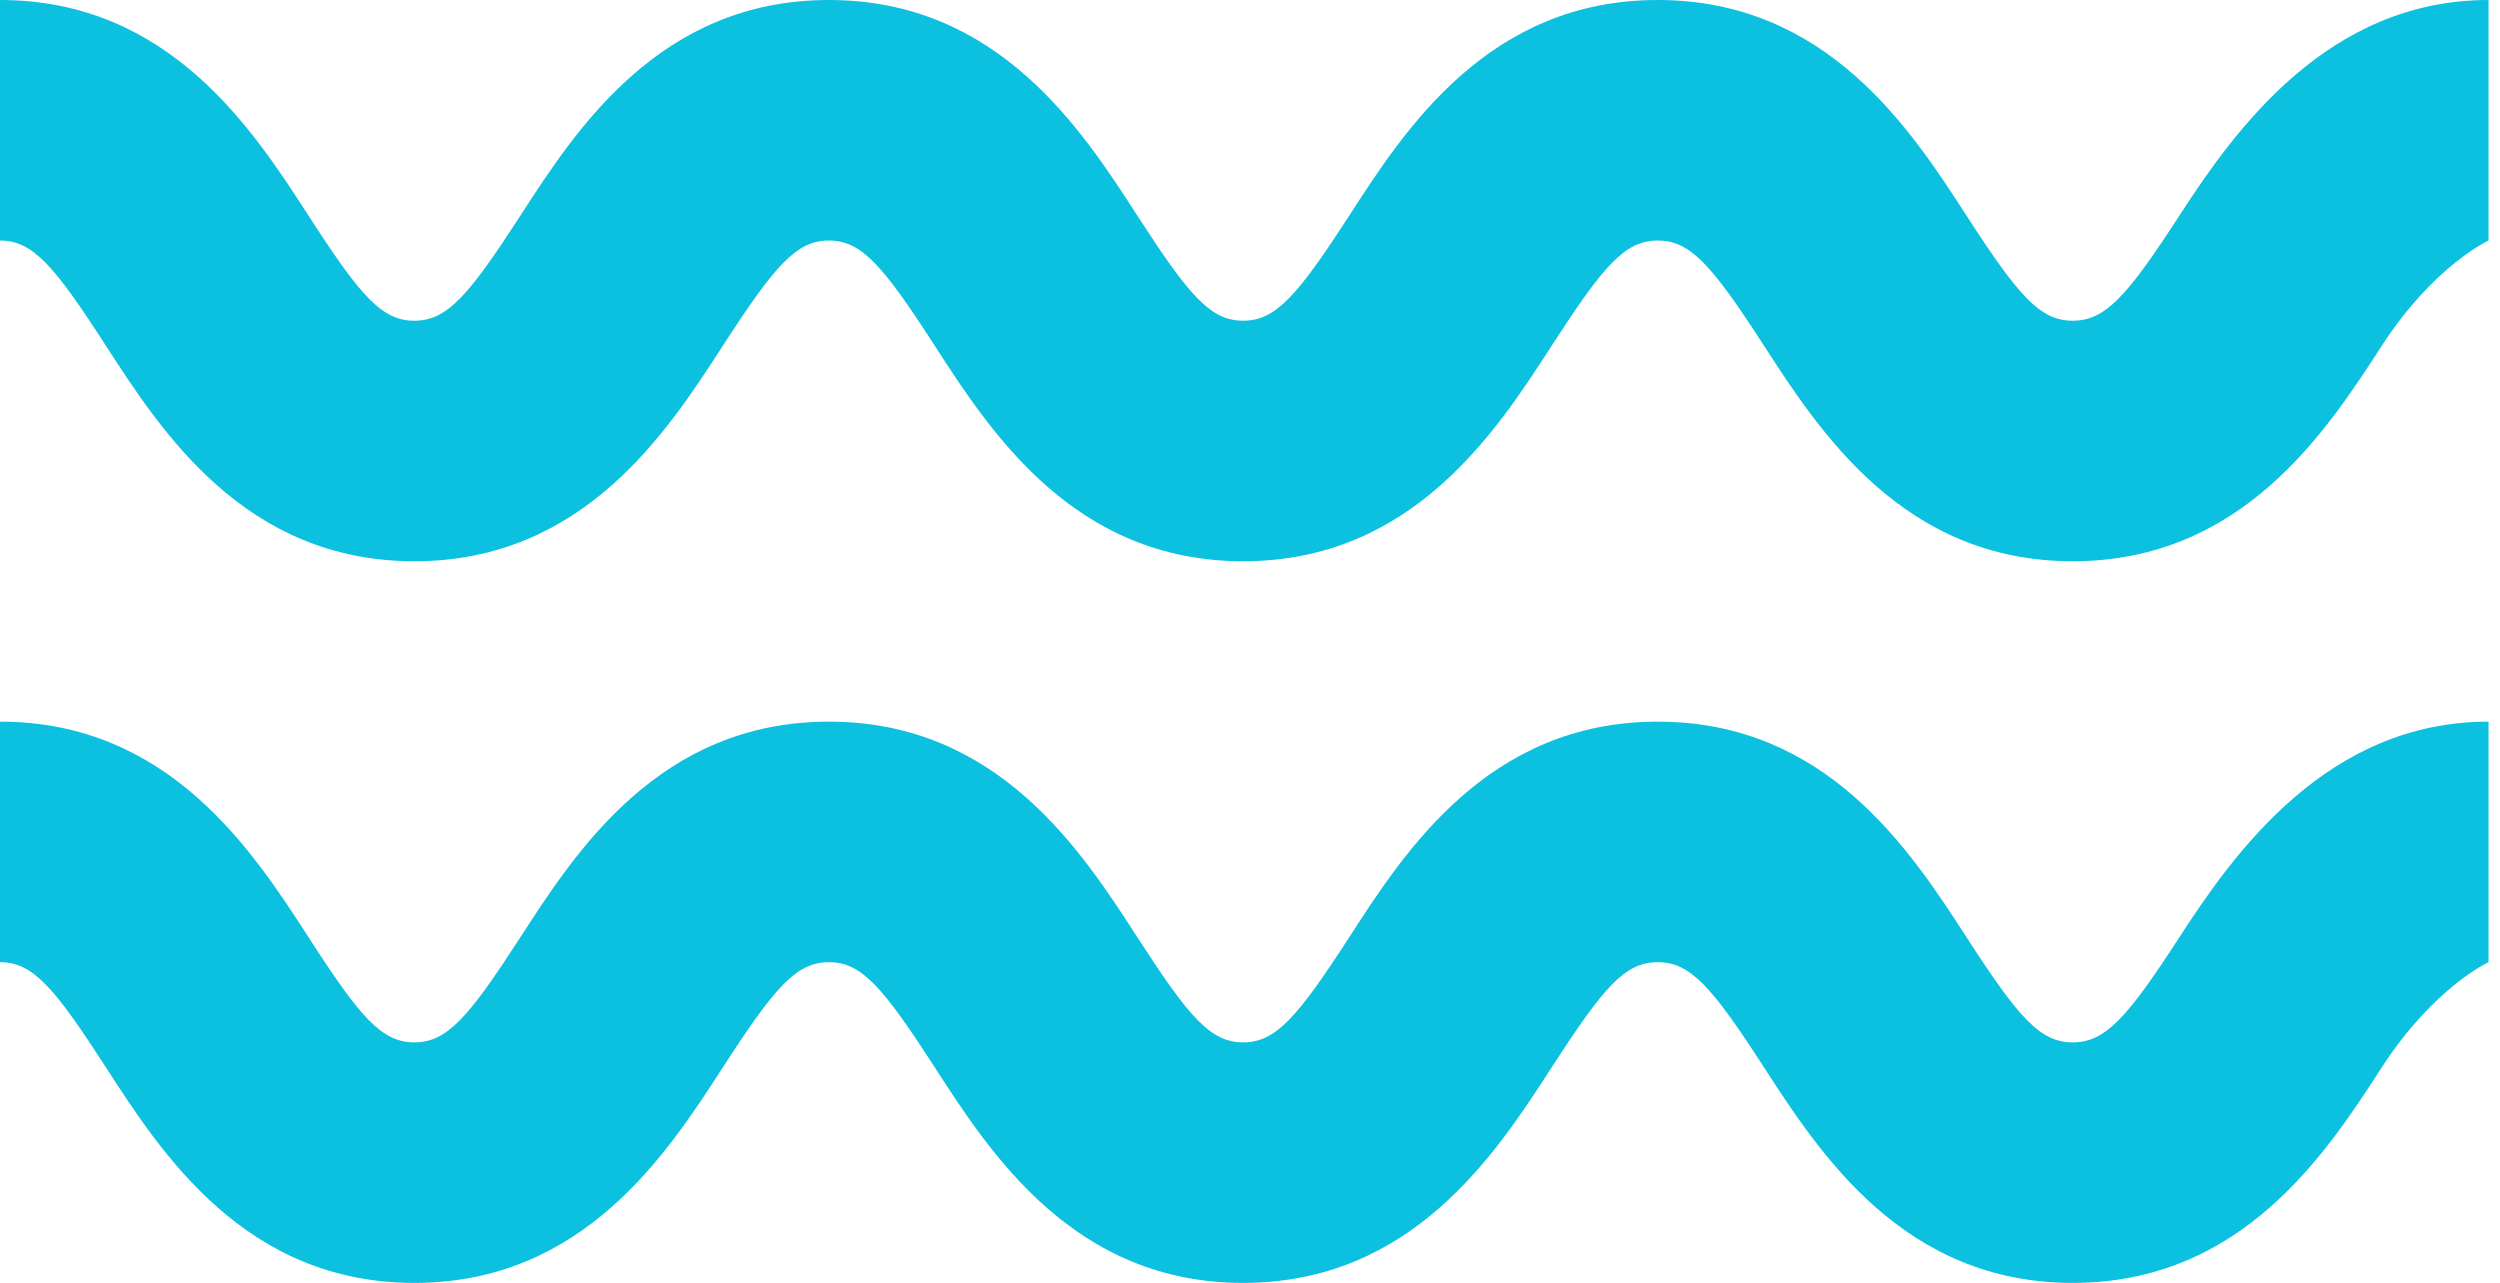 <svg xmlns="http://www.w3.org/2000/svg" width="76" height="39" viewBox="0 0 76 39" fill="none"><g clip-path="url(#clip0_15389_16)"><path d="M63.01 17.062C57.865 17.062 55.318 13.123 53.629 10.515C52.05 8.073 51.396 7.312 50.395 7.312C49.395 7.312 48.748 8.073 47.169 10.513C45.486 13.119 42.938 17.062 37.791 17.062C32.645 17.062 30.104 13.121 28.418 10.513C26.841 8.071 26.192 7.312 25.199 7.312C24.206 7.312 23.552 8.073 21.973 10.513C20.289 13.119 17.744 17.062 12.597 17.062C7.45 17.062 4.908 13.121 3.221 10.513C1.647 8.073 0.996 7.312 0 7.312V0C5.142 0 7.69 3.941 9.376 6.55C10.95 8.992 11.601 9.75 12.597 9.75C13.593 9.75 14.244 8.989 15.823 6.55C17.509 3.941 20.055 0 25.199 0C30.343 0 32.886 3.941 34.572 6.55C36.149 8.992 36.798 9.75 37.791 9.75C38.784 9.75 39.441 8.989 41.02 6.55C42.703 3.941 45.249 0 50.395 0C55.542 0 58.09 3.939 59.779 6.55C61.358 8.992 62.011 9.75 63.01 9.75C64.008 9.75 64.676 8.989 66.258 6.547C67.944 3.941 70.77 0 75.651 0V7.312C75.651 7.312 73.986 8.073 72.405 10.513C70.719 13.121 68.156 17.062 63.01 17.062Z" fill="#0CC0DF"></path><path d="M63.01 39C57.865 39 55.318 35.061 53.629 32.453C52.05 30.011 51.396 29.25 50.395 29.25C49.395 29.25 48.748 30.011 47.169 32.45C45.486 35.056 42.938 39 37.791 39C32.645 39 30.104 35.059 28.418 32.45C26.841 30.008 26.192 29.25 25.199 29.25C24.206 29.25 23.552 30.011 21.973 32.45C20.289 35.056 17.744 39 12.597 39C7.45 39 4.908 35.059 3.221 32.45C1.645 30.008 0.996 29.25 0 29.25V21.938C5.142 21.938 7.69 25.879 9.376 28.487C10.95 30.929 11.601 31.688 12.597 31.688C13.593 31.688 14.244 30.927 15.823 28.487C17.507 25.881 20.052 21.938 25.199 21.938C30.346 21.938 32.886 25.879 34.572 28.487C36.149 30.929 36.798 31.688 37.791 31.688C38.784 31.688 39.441 30.927 41.02 28.487C42.703 25.879 45.249 21.938 50.395 21.938C55.542 21.938 58.09 25.877 59.779 28.487C61.358 30.929 62.011 31.688 63.01 31.688C64.008 31.688 64.676 30.927 66.258 28.485C67.944 25.879 70.77 21.938 75.651 21.938V29.25C75.651 29.25 73.986 30.011 72.405 32.45C70.719 35.059 68.156 39 63.01 39Z" fill="#0CC0DF"></path></g><defs><clipPath id="clip0_15389_16"><rect width="75.651" height="39" fill="white"></rect></clipPath></defs></svg>